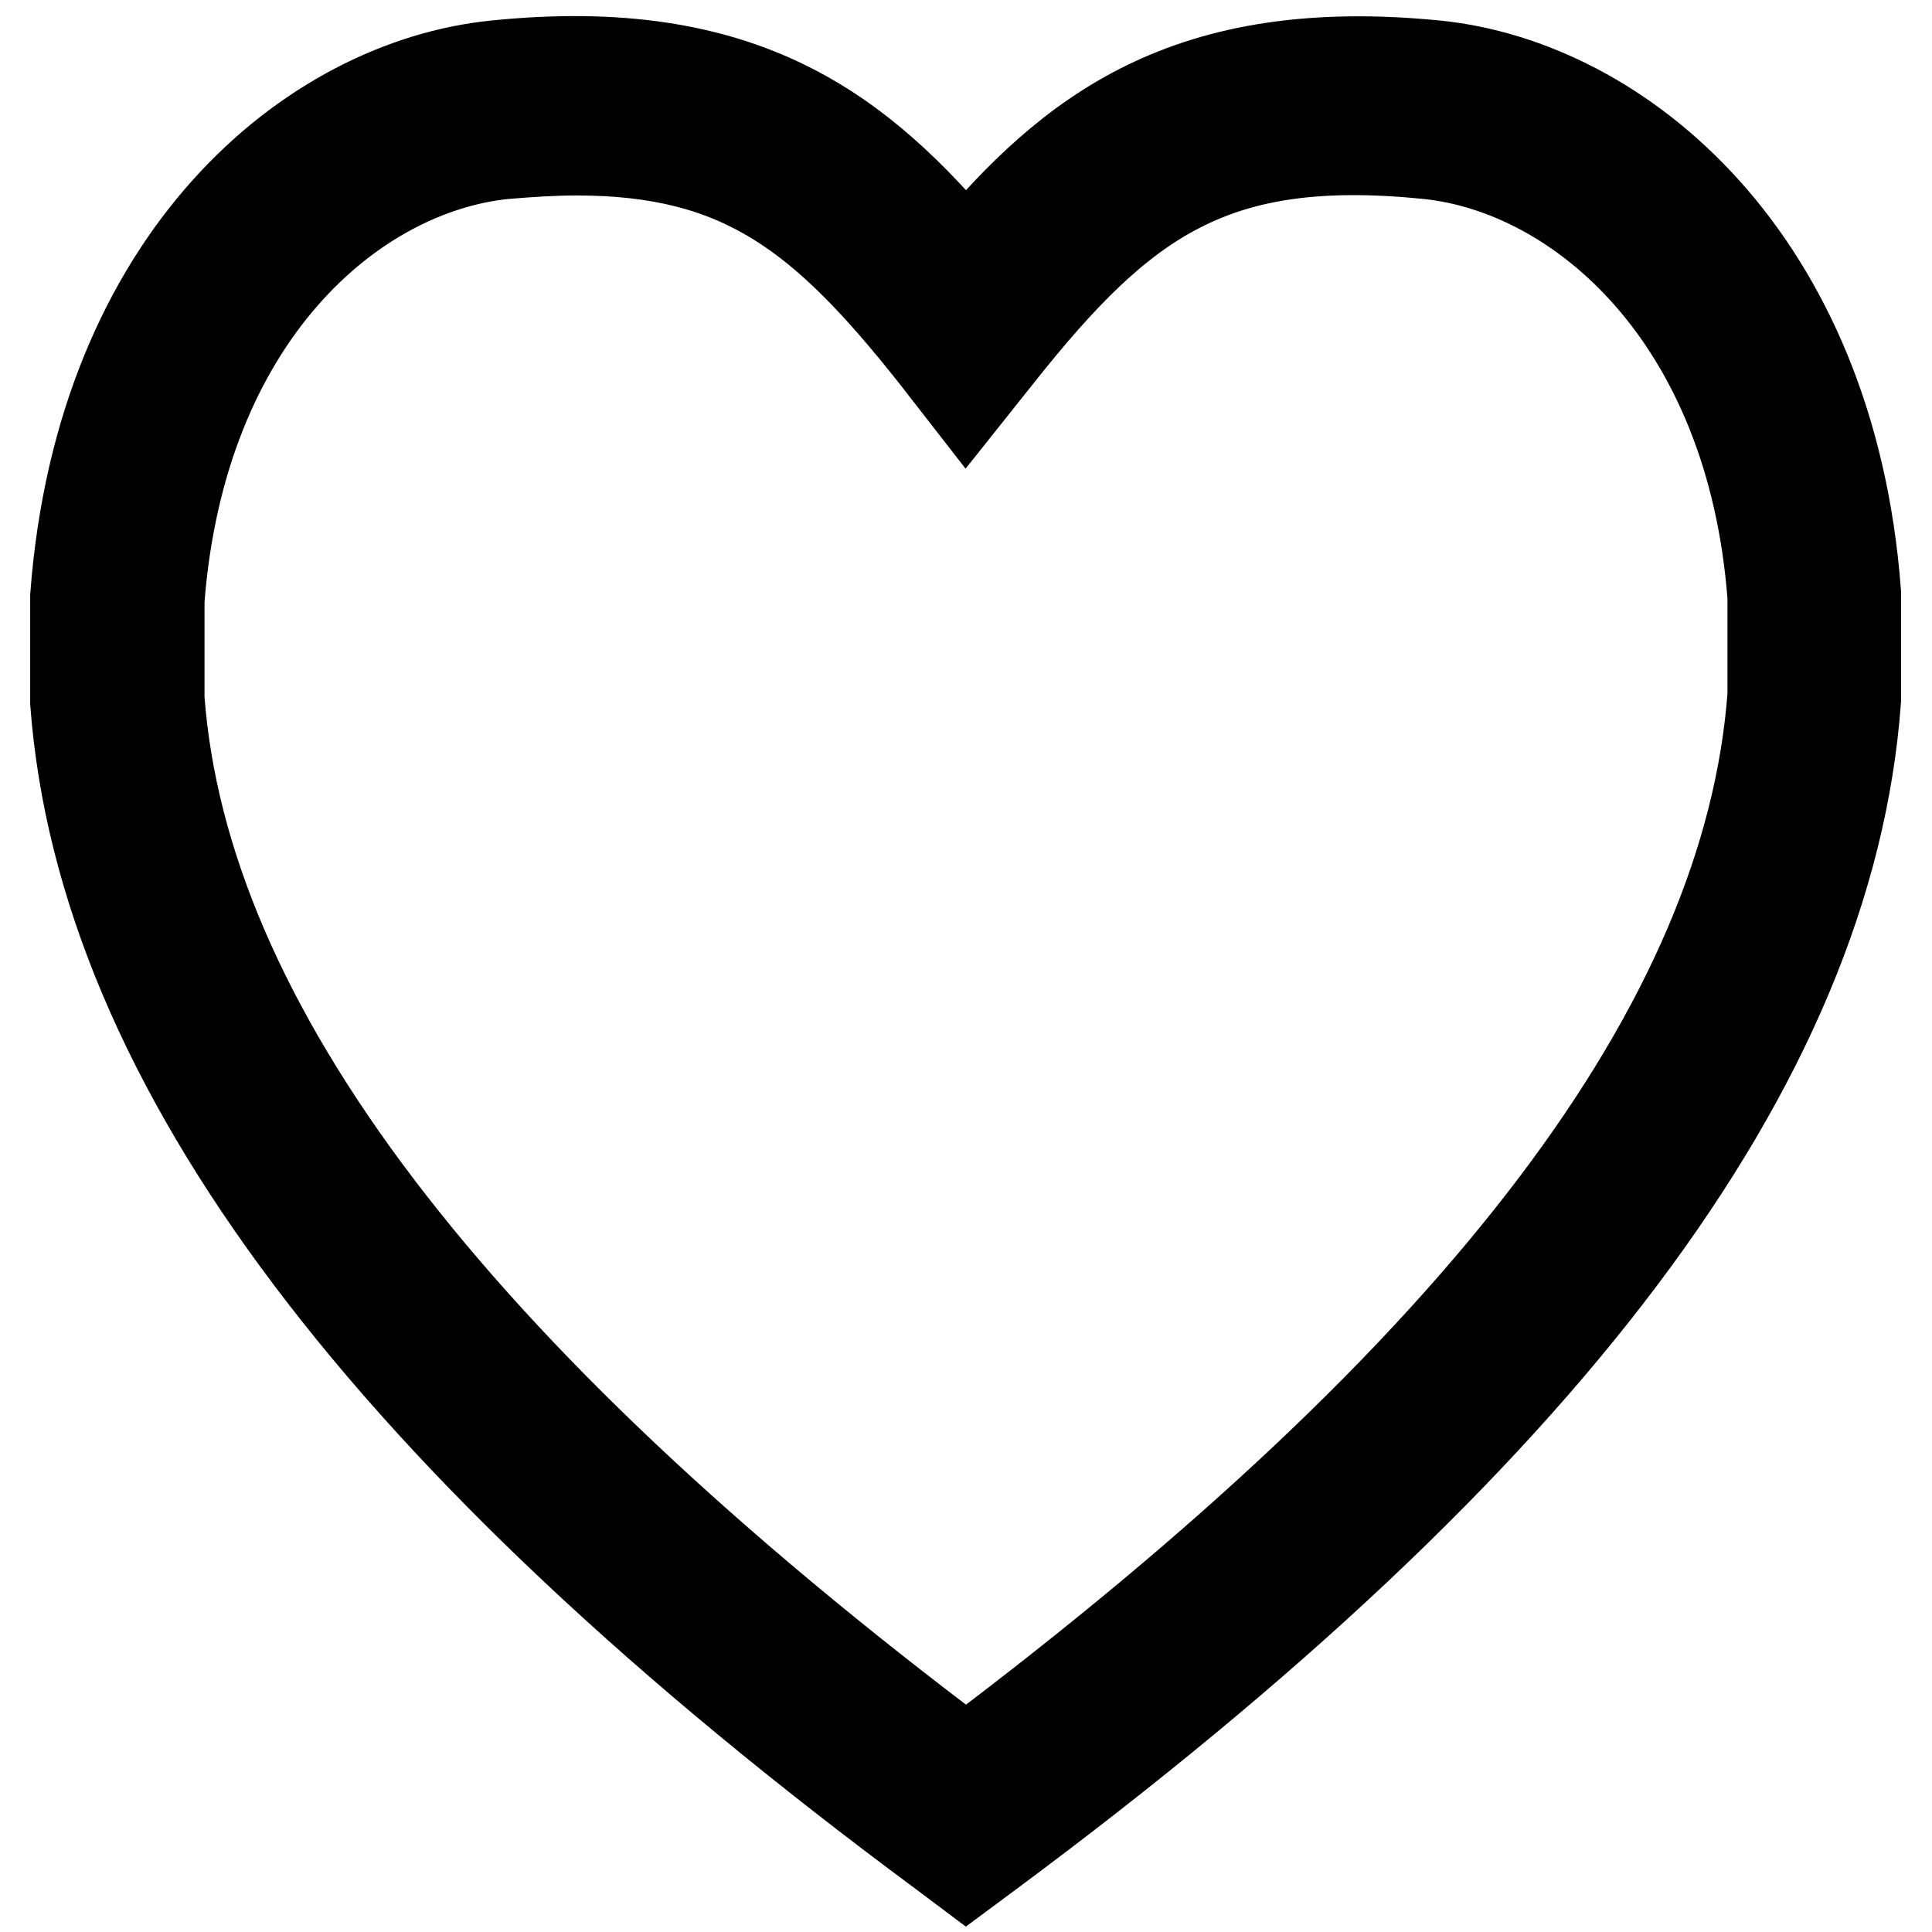 <?xml version="1.0" encoding="utf-8"?>
<!-- Svg Vector Icons : http://www.onlinewebfonts.com/icon -->
<!DOCTYPE svg PUBLIC "-//W3C//DTD SVG 1.1//EN" "http://www.w3.org/Graphics/SVG/1.1/DTD/svg11.dtd">
<svg version="1.1" xmlns="http://www.w3.org/2000/svg" xmlns:xlink="http://www.w3.org/1999/xlink" x="0px" y="0px" viewBox="0 0 256 256" enable-background="new 0 0 256 256" xml:space="preserve">
<g> <path stroke-width="12" fill-opacity="0" stroke="#000000"  d="M128,247.8l-3.2-2.4C51.1,190.8,13.6,140.9,10,93.1l0-14.1c3.4-44.9,31.2-67.8,55.6-70.3 c33.1-3.4,48.4,8.9,62.4,25.6c13.9-16.6,29.2-28.9,62.3-25.6c24.4,2.5,52.3,25.5,55.6,69.9l0,14.1c-3.5,48.2-41.1,98.1-114.8,152.8 L128,247.8L128,247.8L128,247.8z M76.4,19.9c-3,0-6.2,0.2-9.7,0.5C46.7,22.5,24,41.9,21.1,79.5l0,13.1 c3.2,43,38.2,89.2,106.9,140.8c68.7-51.6,103.7-97.8,106.9-141.3V79.1c-2.8-37.2-25.6-56.6-45.6-58.7c-28.5-2.9-40.5,5.8-57,26.6 l-4.3,5.4l-4.2-5.4C109.2,28.6,98.4,19.9,76.4,19.9L76.4,19.9L76.4,19.9z"/></g>
</svg>